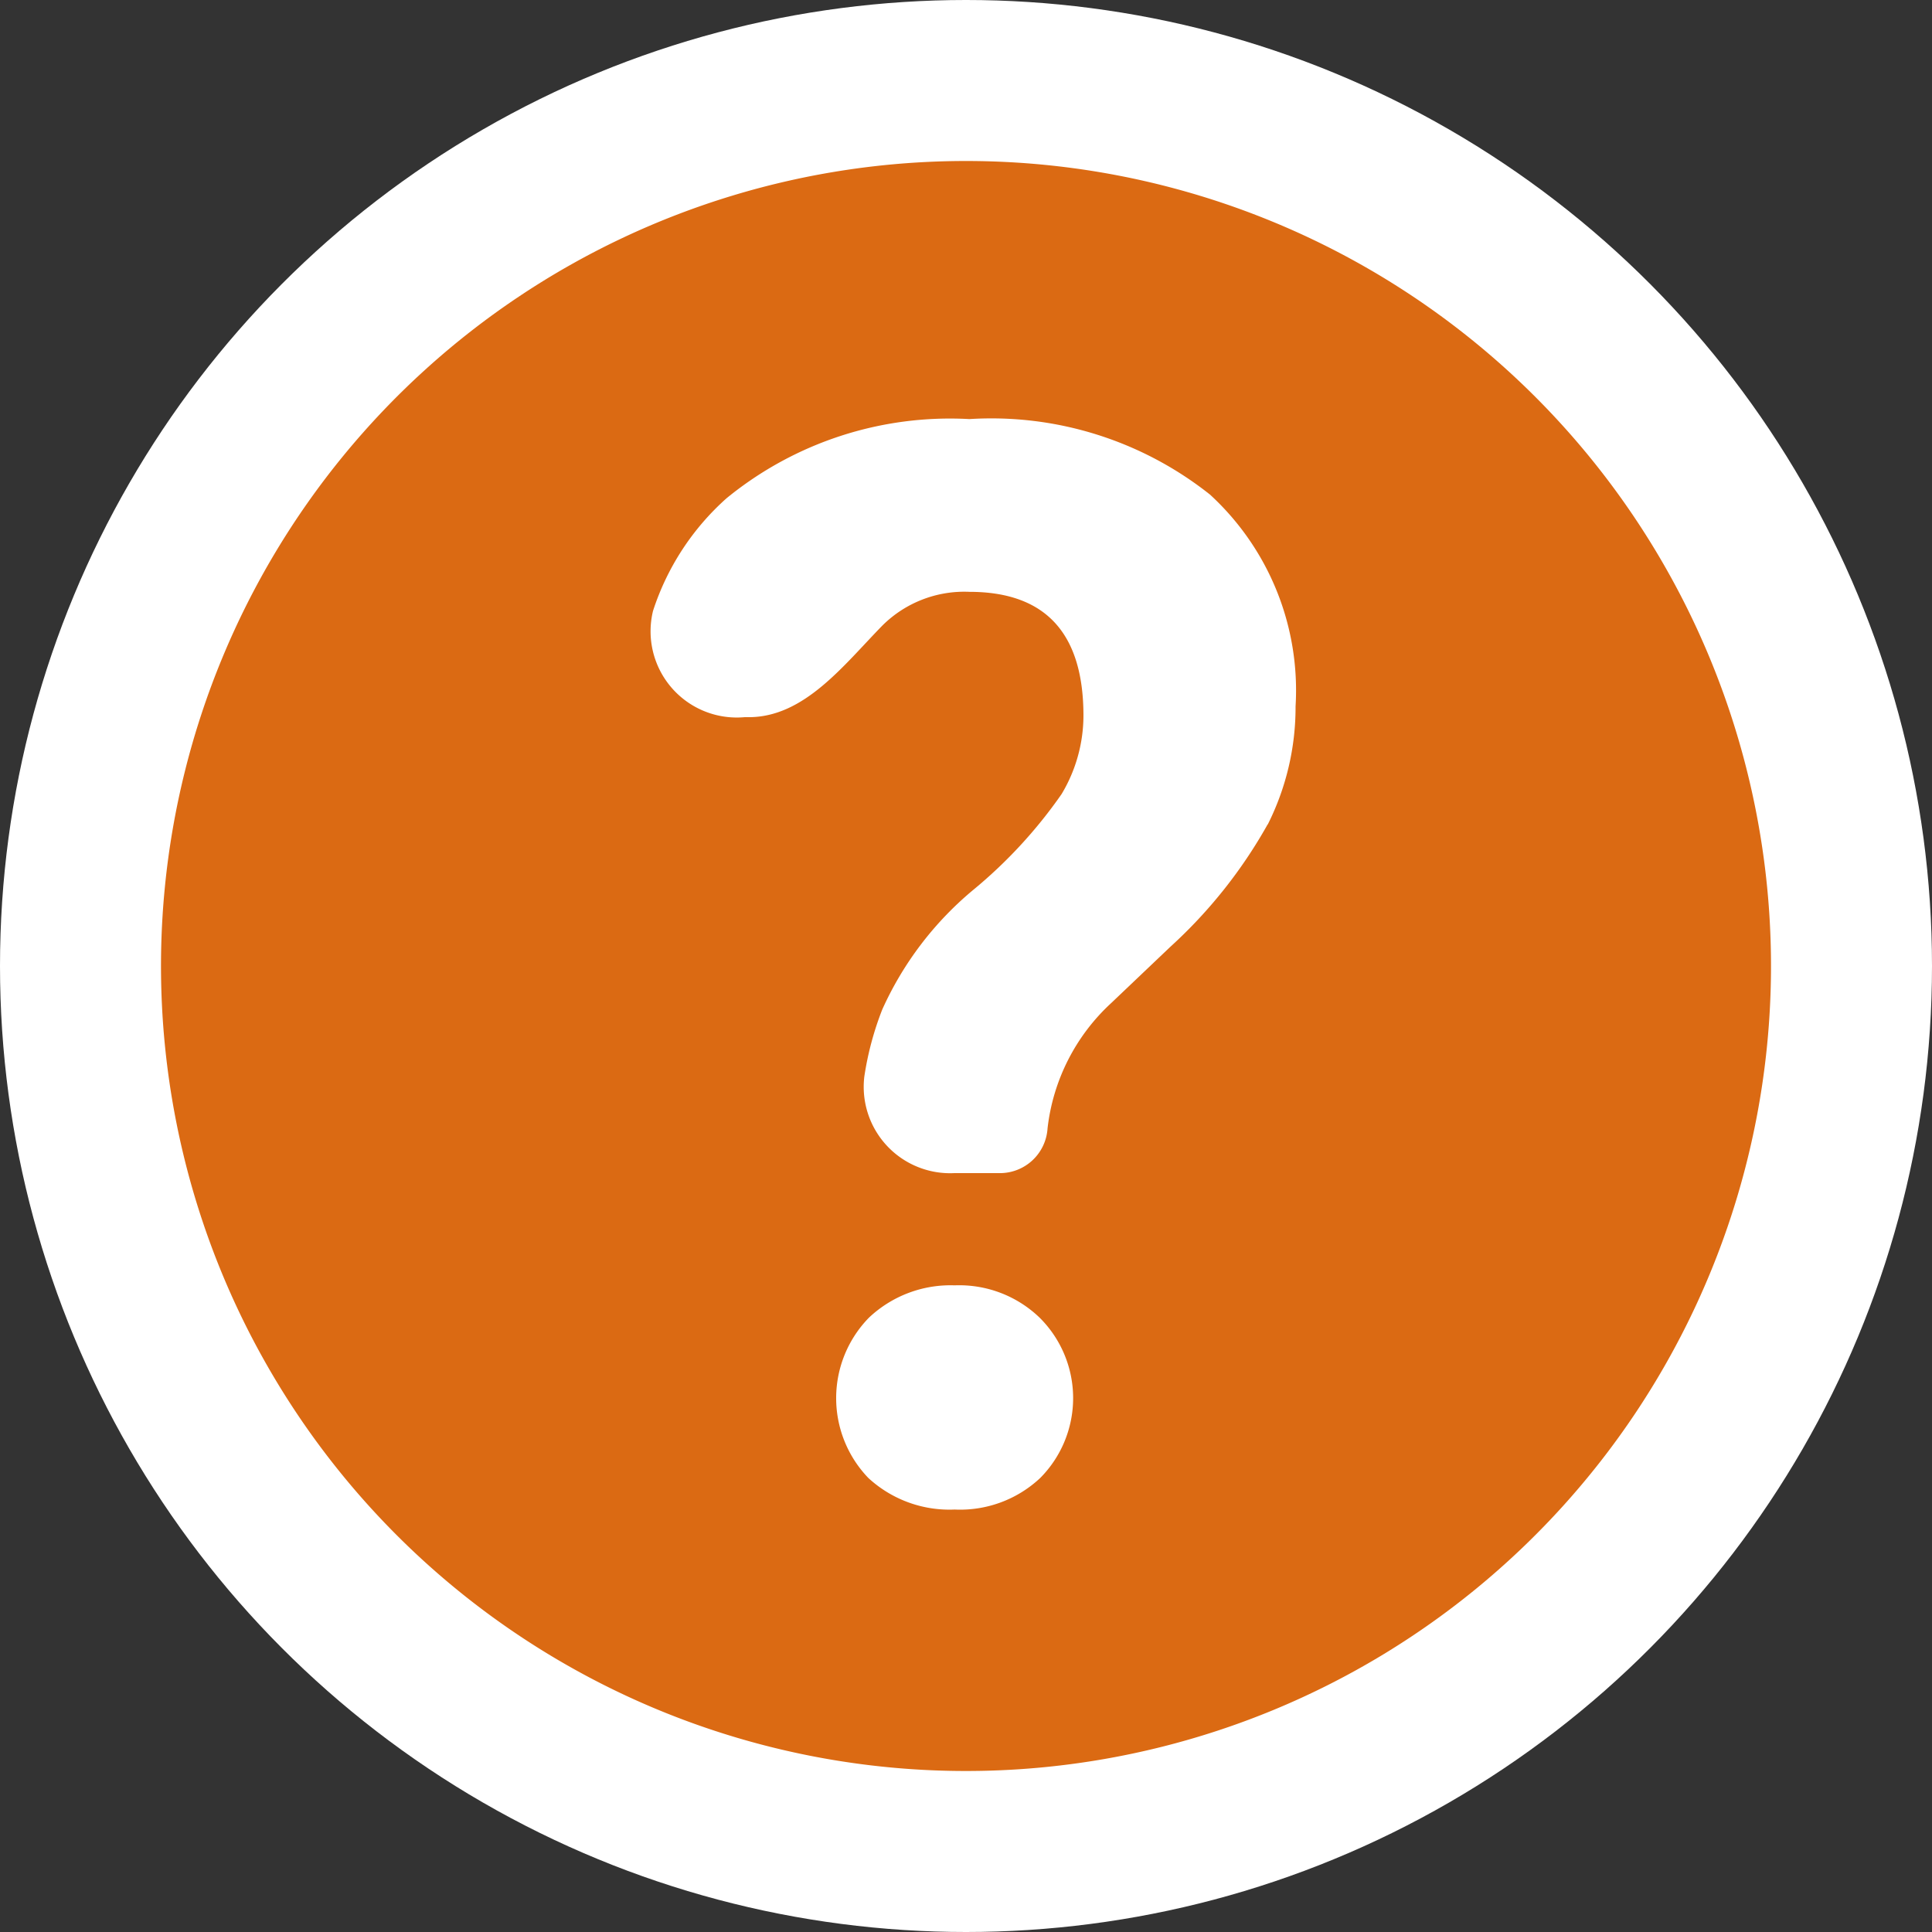 <svg id="tooltip" xmlns="http://www.w3.org/2000/svg" width="24" height="24" viewBox="0 0 24 24">
  <rect x="0" y="0" width="24" height="24" fill="#333333" stroke="none"/>
  <circle id="Ellipse_29" data-name="Ellipse 29" cx="12" cy="12" r="12" fill="#fff"/>
  <g id="Group_16845" data-name="Group 16845" transform="translate(-599.269 -158.668)">
    <path id="_7503205_why_question_help_support_information_icon" data-name="7503205_why_question_help_support_information_icon" d="M30,20A10,10,0,1,0,40,30,10,10,0,0,0,30,20Zm.922,16.36a1.454,1.454,0,0,1-1.063.392,1.486,1.486,0,0,1-1.072-.392,1.43,1.43,0,0,1,.009-1.993,1.476,1.476,0,0,1,1.063-.4,1.44,1.44,0,0,1,1.054.4,1.408,1.408,0,0,1,.009,1.993Zm2.825-8.119a6.051,6.051,0,0,1-1.208,1.52l-.736.7a2.5,2.5,0,0,0-.79,1.556.593.593,0,0,1-.593.556h-.568a1.073,1.073,0,0,1-1.115-1.2,3.83,3.83,0,0,1,.223-.833,4.142,4.142,0,0,1,1.127-1.483,5.93,5.93,0,0,0,1.1-1.192,1.9,1.9,0,0,0,.272-.975q0-1.538-1.417-1.538a1.443,1.443,0,0,0-1.081.419c-.483.494-.969,1.138-1.66,1.138h-.052a1.071,1.071,0,0,1-1.137-1.32,3.191,3.191,0,0,1,.914-1.4,4.386,4.386,0,0,1,3.016-.983,4.368,4.368,0,0,1,2.989.938,3.3,3.3,0,0,1,1.063,2.631,3.242,3.242,0,0,1-.345,1.466Z" transform="translate(581.269 140.668)" fill="#db6a13"/>
  </g>
</svg>
